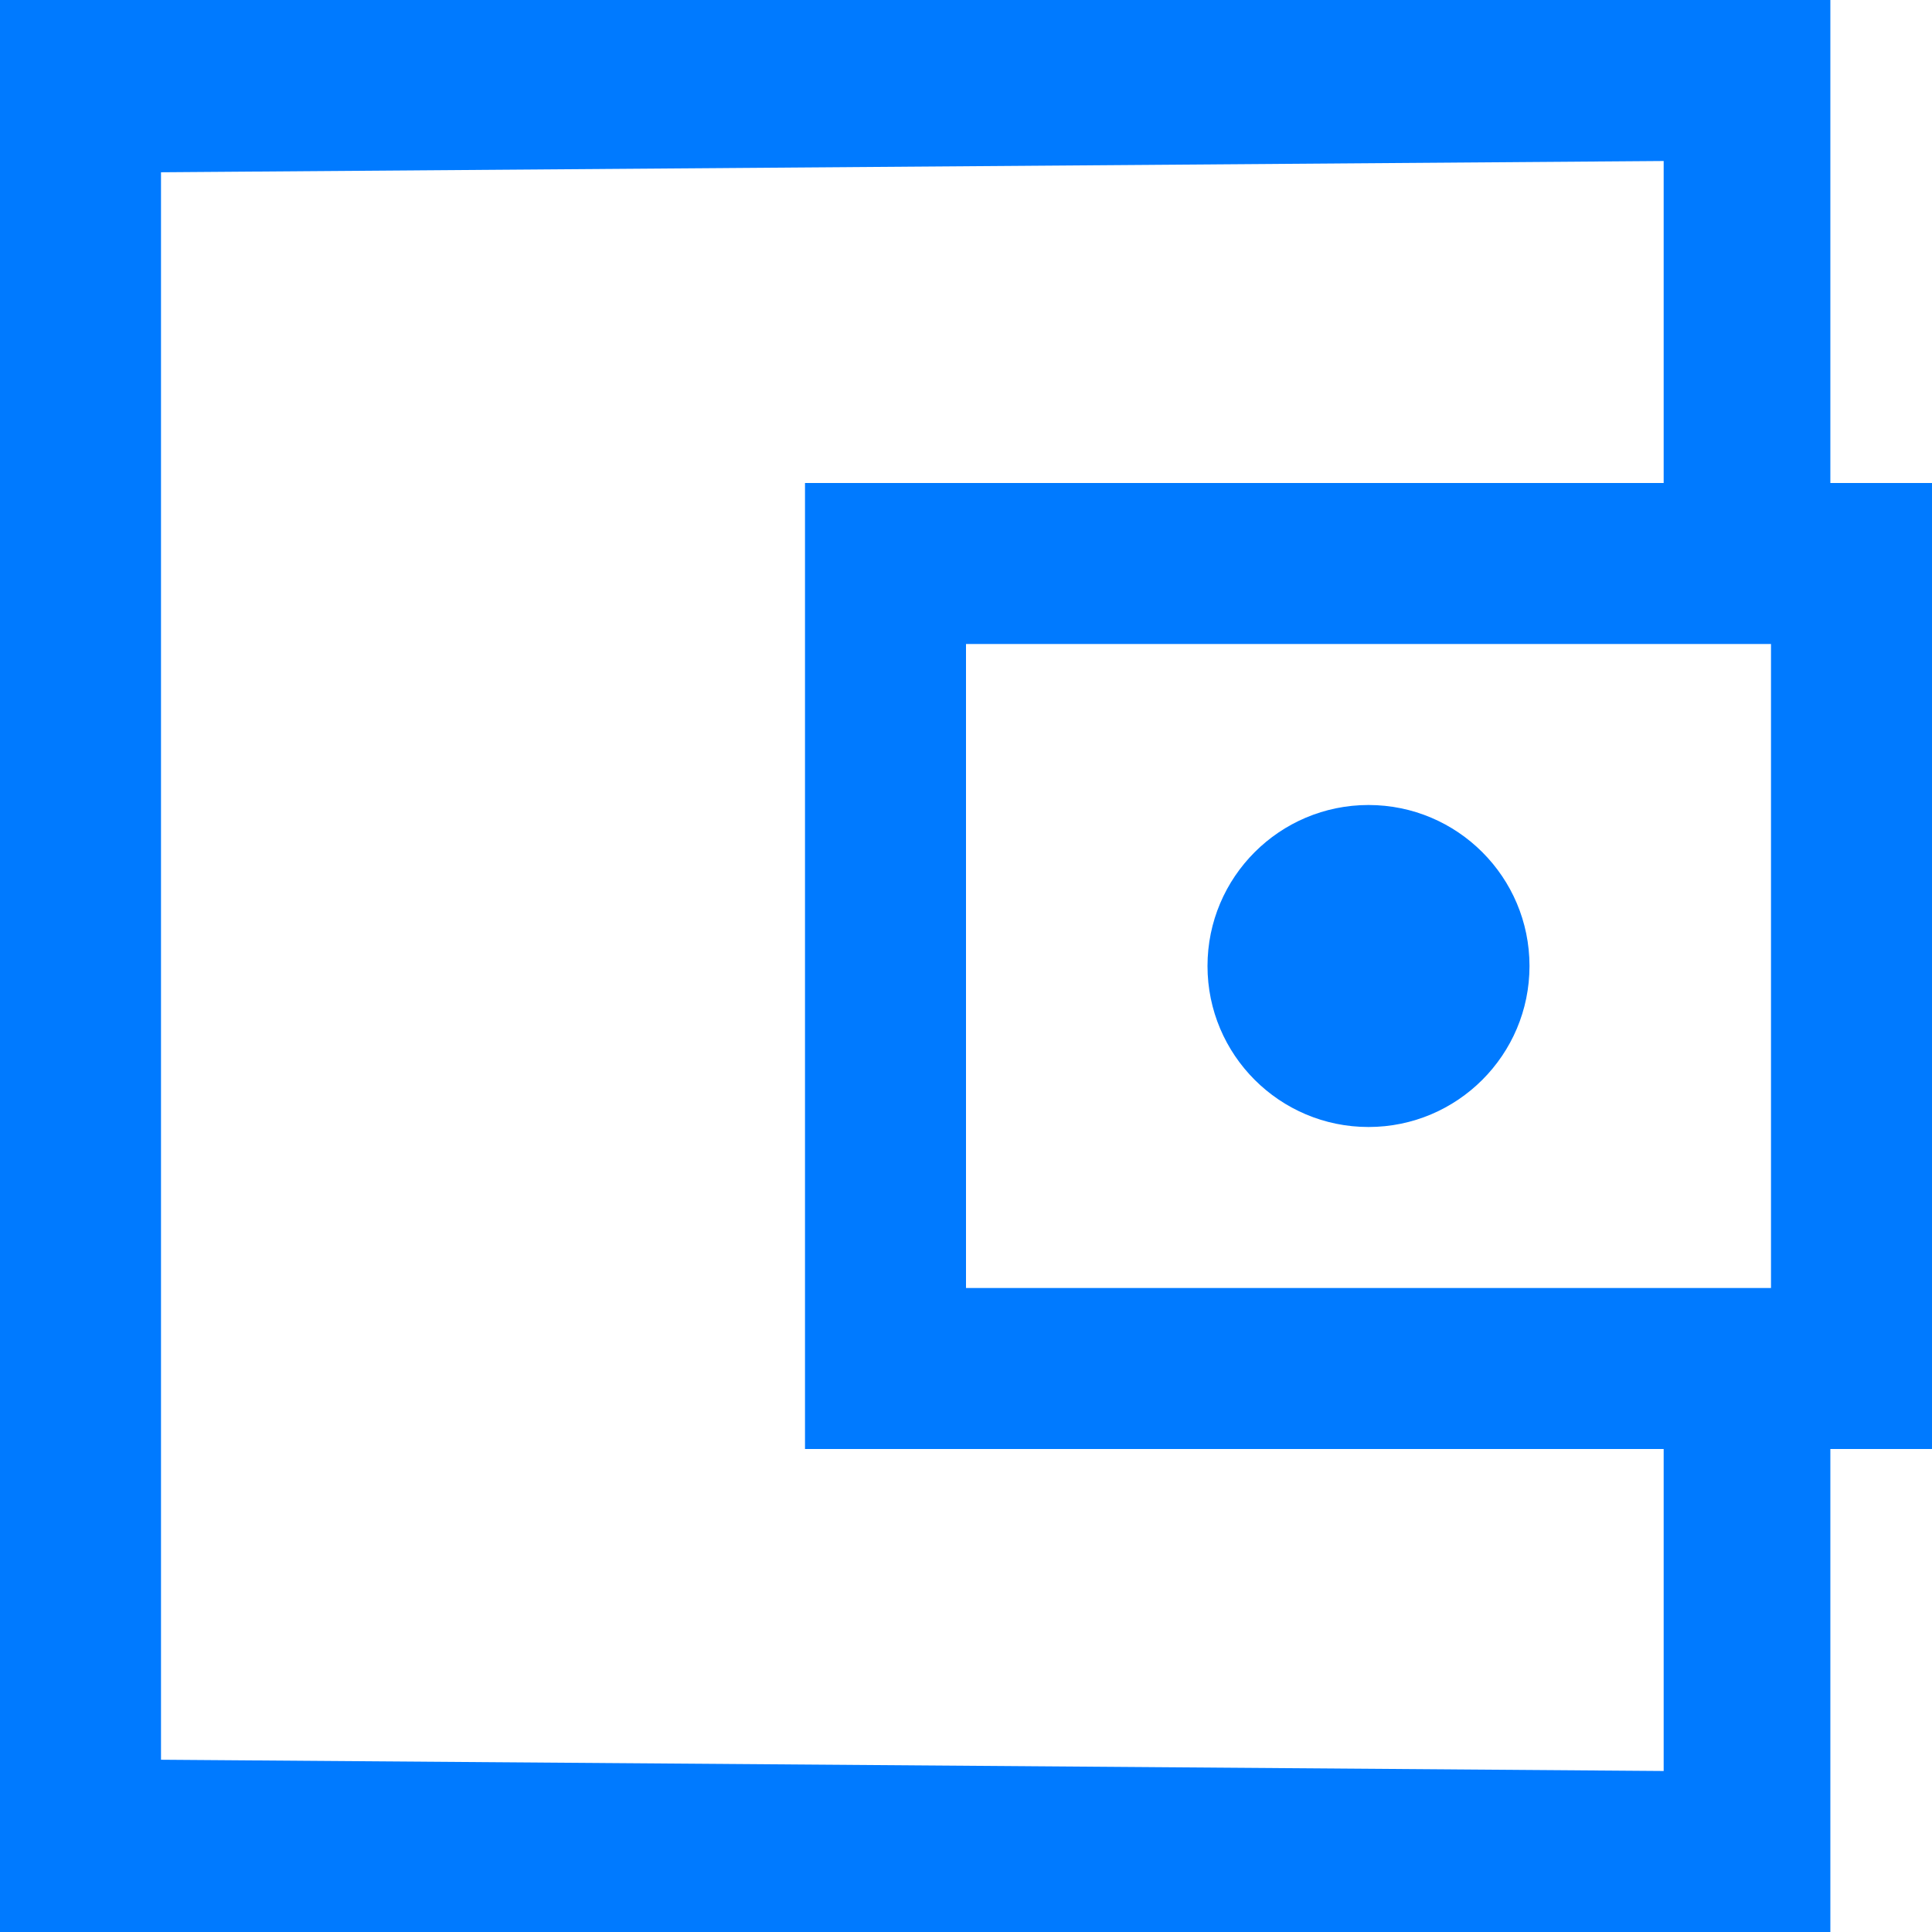 <svg width="18" height="18" viewBox="0 0 18 18" fill="none" xmlns="http://www.w3.org/2000/svg">
<path d="M17.053 4.5V2V0H1.895H0V18H1.895H17.053V16V13.5H18V12V6V4.5H17.053ZM16.5 6V12H9V6H16.5ZM1.5 16.395V1.605L15.5 1.5V4.5H7.5V6V12V13.5H15.5V16.5L1.5 16.395Z" fill="#007AFF"/>
<path d="M12.75 10.5C13.578 10.5 14.25 9.828 14.25 9C14.25 8.172 13.578 7.5 12.75 7.5C11.922 7.5 11.25 8.172 11.25 9C11.25 9.828 11.922 10.5 12.75 10.5Z" fill="#007AFF"/>
</svg>
